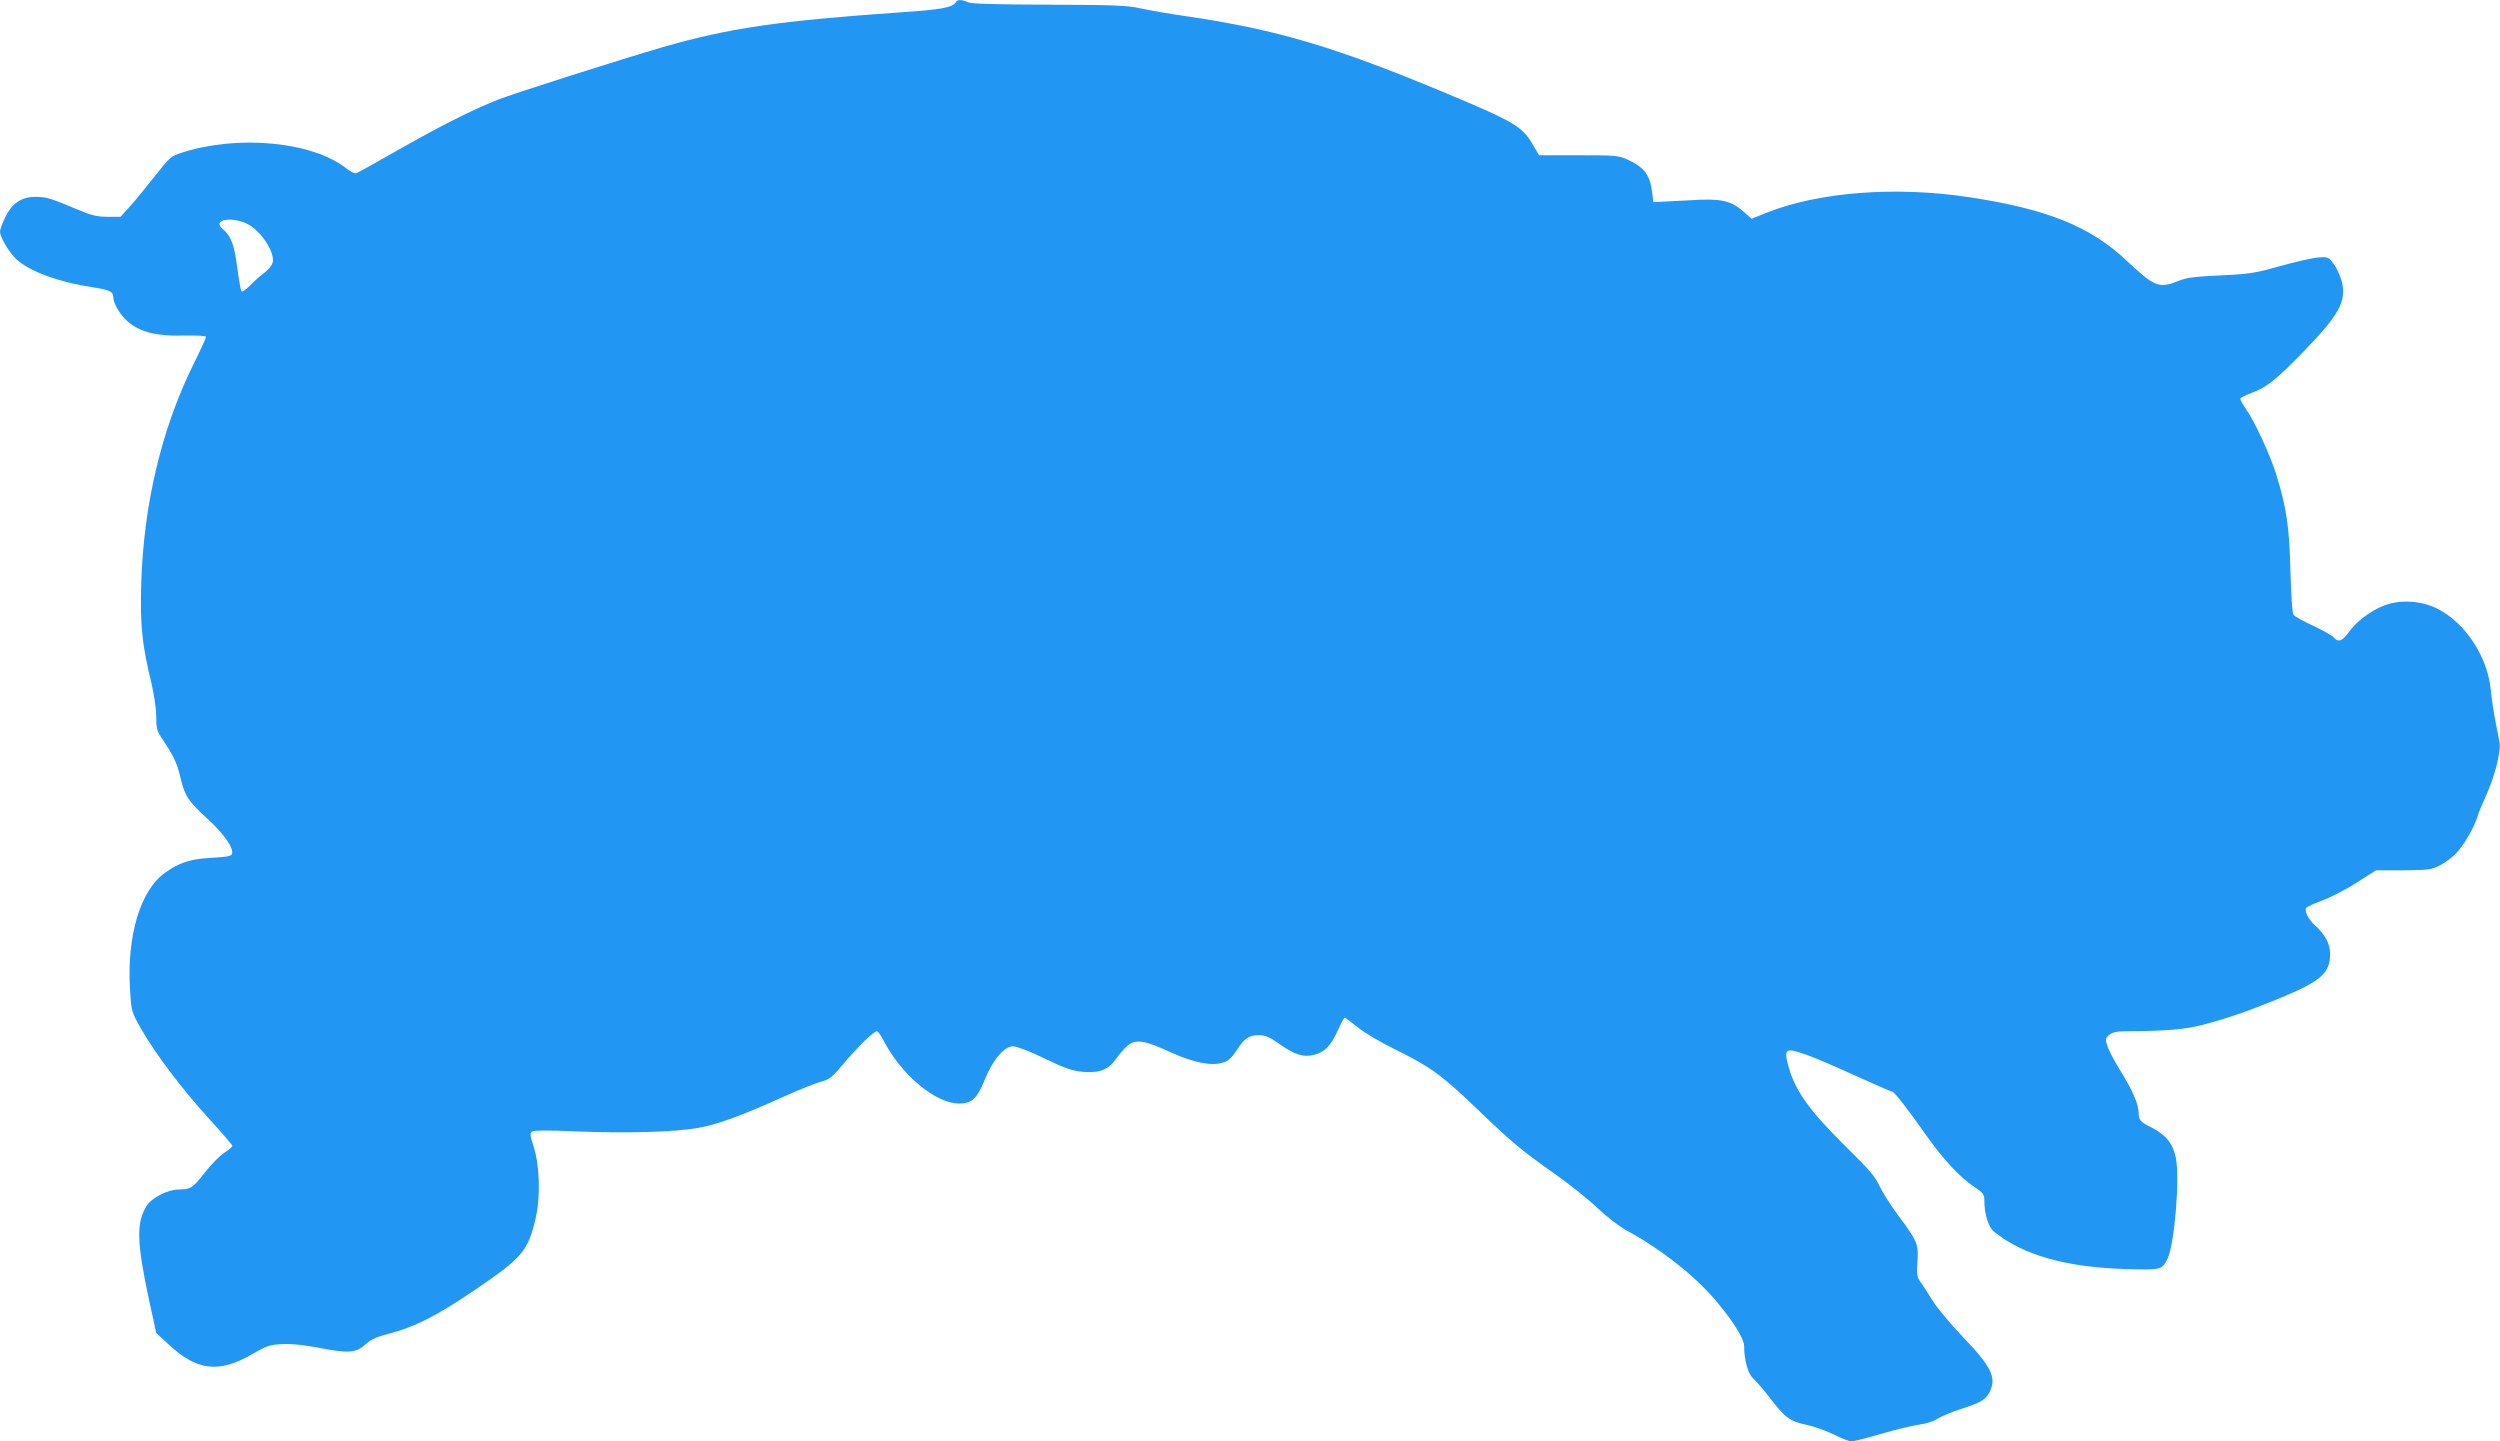 <?xml version="1.0" standalone="no"?>
<!DOCTYPE svg PUBLIC "-//W3C//DTD SVG 20010904//EN"
 "http://www.w3.org/TR/2001/REC-SVG-20010904/DTD/svg10.dtd">
<svg version="1.0" xmlns="http://www.w3.org/2000/svg"
 width="1280pt" height="738pt" viewBox="0 0 1280 738"
 preserveAspectRatio="xMidYMid meet">
<g transform="translate(0,738) scale(0.1,-0.1)"
fill="#2196f3" stroke="none">
<path d="M4895 7370 c-18 -29 -71 -39 -295 -54 -615 -43 -868 -80 -1205 -177
-214 -62 -764 -237 -847 -270 -132 -52 -307 -141 -524 -265 -99 -57 -188 -106
-197 -110 -10 -4 -31 5 -54 24 -174 137 -553 173 -840 81 -59 -19 -64 -24
-145 -127 -46 -58 -103 -128 -127 -154 l-44 -48 -66 0 c-53 0 -83 7 -151 36
-143 60 -163 66 -217 66 -73 1 -122 -33 -157 -106 -14 -30 -26 -62 -26 -71 0
-30 49 -112 87 -145 70 -62 217 -115 388 -141 87 -13 105 -22 105 -51 0 -32
38 -95 77 -127 63 -52 148 -73 283 -69 71 1 115 -1 115 -7 0 -6 -30 -71 -67
-145 -162 -330 -253 -716 -265 -1120 -6 -212 4 -310 53 -510 13 -57 24 -131
24 -170 0 -62 3 -73 36 -121 53 -80 71 -118 89 -194 21 -90 39 -118 138 -208
84 -76 135 -151 125 -179 -5 -12 -29 -16 -105 -20 -108 -6 -164 -24 -236 -75
-129 -90 -199 -326 -181 -605 7 -107 7 -109 59 -200 73 -127 210 -308 349
-460 64 -70 116 -131 116 -135 0 -4 -19 -21 -43 -36 -23 -16 -67 -60 -97 -99
-64 -81 -74 -88 -132 -88 -59 0 -141 -42 -168 -85 -53 -86 -50 -187 14 -485
l36 -165 63 -58 c145 -136 258 -149 429 -50 73 43 89 48 152 51 45 3 111 -4
179 -17 160 -31 198 -29 246 14 28 26 58 40 113 54 141 36 253 93 453 229 238
162 267 196 306 358 27 113 23 274 -9 374 -17 51 -19 67 -9 76 8 7 79 8 232 1
265 -10 498 -3 619 18 99 17 221 62 436 159 80 36 167 71 194 78 43 11 57 22
116 93 72 86 153 165 170 165 5 0 19 -19 31 -42 90 -178 268 -328 389 -328 66
0 92 24 132 122 41 102 100 171 145 171 18 0 89 -27 162 -63 111 -53 142 -63
200 -68 84 -6 127 12 167 69 15 22 41 52 58 66 41 34 86 27 216 -33 118 -54
211 -73 269 -55 30 9 46 23 71 61 41 64 64 80 115 80 33 0 55 -9 105 -45 80
-56 125 -70 181 -55 54 15 83 46 119 125 16 36 32 65 35 65 2 0 33 -23 67 -50
35 -29 125 -81 203 -119 170 -84 228 -126 412 -303 175 -168 223 -208 393
-328 74 -52 173 -131 220 -176 50 -47 114 -96 155 -118 165 -89 337 -224 442
-346 95 -111 153 -203 153 -243 0 -69 20 -141 44 -162 13 -11 52 -56 86 -100
80 -105 104 -122 189 -140 39 -8 102 -31 141 -50 38 -19 78 -35 89 -35 11 0
81 18 154 39 74 22 160 42 193 47 34 4 74 17 94 30 19 12 73 35 120 50 100 32
126 47 146 85 38 75 12 129 -137 285 -64 67 -134 151 -155 186 -21 34 -48 77
-60 93 -19 26 -21 38 -17 102 7 91 0 109 -96 237 -41 55 -85 125 -99 156 -19
43 -54 84 -167 195 -194 191 -266 293 -300 422 -22 84 -12 90 90 54 44 -15
160 -65 258 -110 98 -44 182 -81 186 -81 10 0 76 -85 170 -218 89 -127 175
-219 247 -267 50 -34 54 -39 54 -76 0 -64 21 -132 48 -154 146 -119 363 -182
664 -192 194 -6 196 -6 225 51 36 69 65 416 43 519 -14 71 -52 118 -124 154
-58 29 -66 38 -66 75 0 43 -33 119 -93 215 -30 48 -61 106 -67 127 -12 37 -11
41 10 58 15 12 39 18 74 18 222 1 315 9 408 34 125 33 232 70 390 135 212 88
258 128 258 227 0 53 -26 101 -80 149 -33 30 -54 75 -41 88 6 6 44 23 85 38
40 15 118 55 172 90 l99 63 140 0 c128 1 144 3 188 26 27 13 66 43 87 66 38
41 90 133 105 184 3 14 24 63 45 110 43 94 75 223 68 267 -3 15 -12 64 -21
108 -9 44 -20 120 -25 169 -18 169 -134 342 -276 411 -81 40 -188 46 -269 15
-68 -26 -144 -83 -183 -139 -31 -44 -53 -51 -75 -25 -8 10 -54 36 -104 59 -49
23 -95 48 -101 56 -8 9 -13 89 -17 224 -5 223 -20 328 -74 500 -30 96 -108
265 -152 328 -17 25 -31 50 -31 55 0 5 27 19 60 31 76 28 128 70 271 218 176
183 212 249 190 348 -7 27 -24 68 -40 90 -27 38 -29 40 -77 37 -28 -1 -115
-21 -195 -43 -131 -37 -159 -42 -309 -49 -133 -6 -175 -11 -218 -29 -97 -39
-122 -29 -261 102 -188 178 -409 267 -813 328 -373 56 -768 26 -1032 -80 l-78
-31 -44 39 c-62 54 -116 66 -263 56 -64 -3 -134 -7 -156 -8 l-40 -2 -6 50
c-11 89 -40 128 -124 167 -47 22 -63 23 -253 23 l-202 0 -30 51 c-54 95 -93
119 -440 264 -568 238 -869 328 -1330 396 -91 13 -199 32 -240 41 -63 15 -137
18 -465 19 -269 1 -399 4 -418 12 -35 15 -54 15 -62 2z m-3612 -1146 c65 -43
125 -142 113 -188 -3 -14 -23 -38 -43 -53 -21 -15 -54 -45 -74 -66 -21 -21
-40 -34 -43 -28 -4 5 -13 59 -21 120 -16 119 -32 163 -74 198 -64 53 63 68
142 17z"/>
</g>
</svg>
